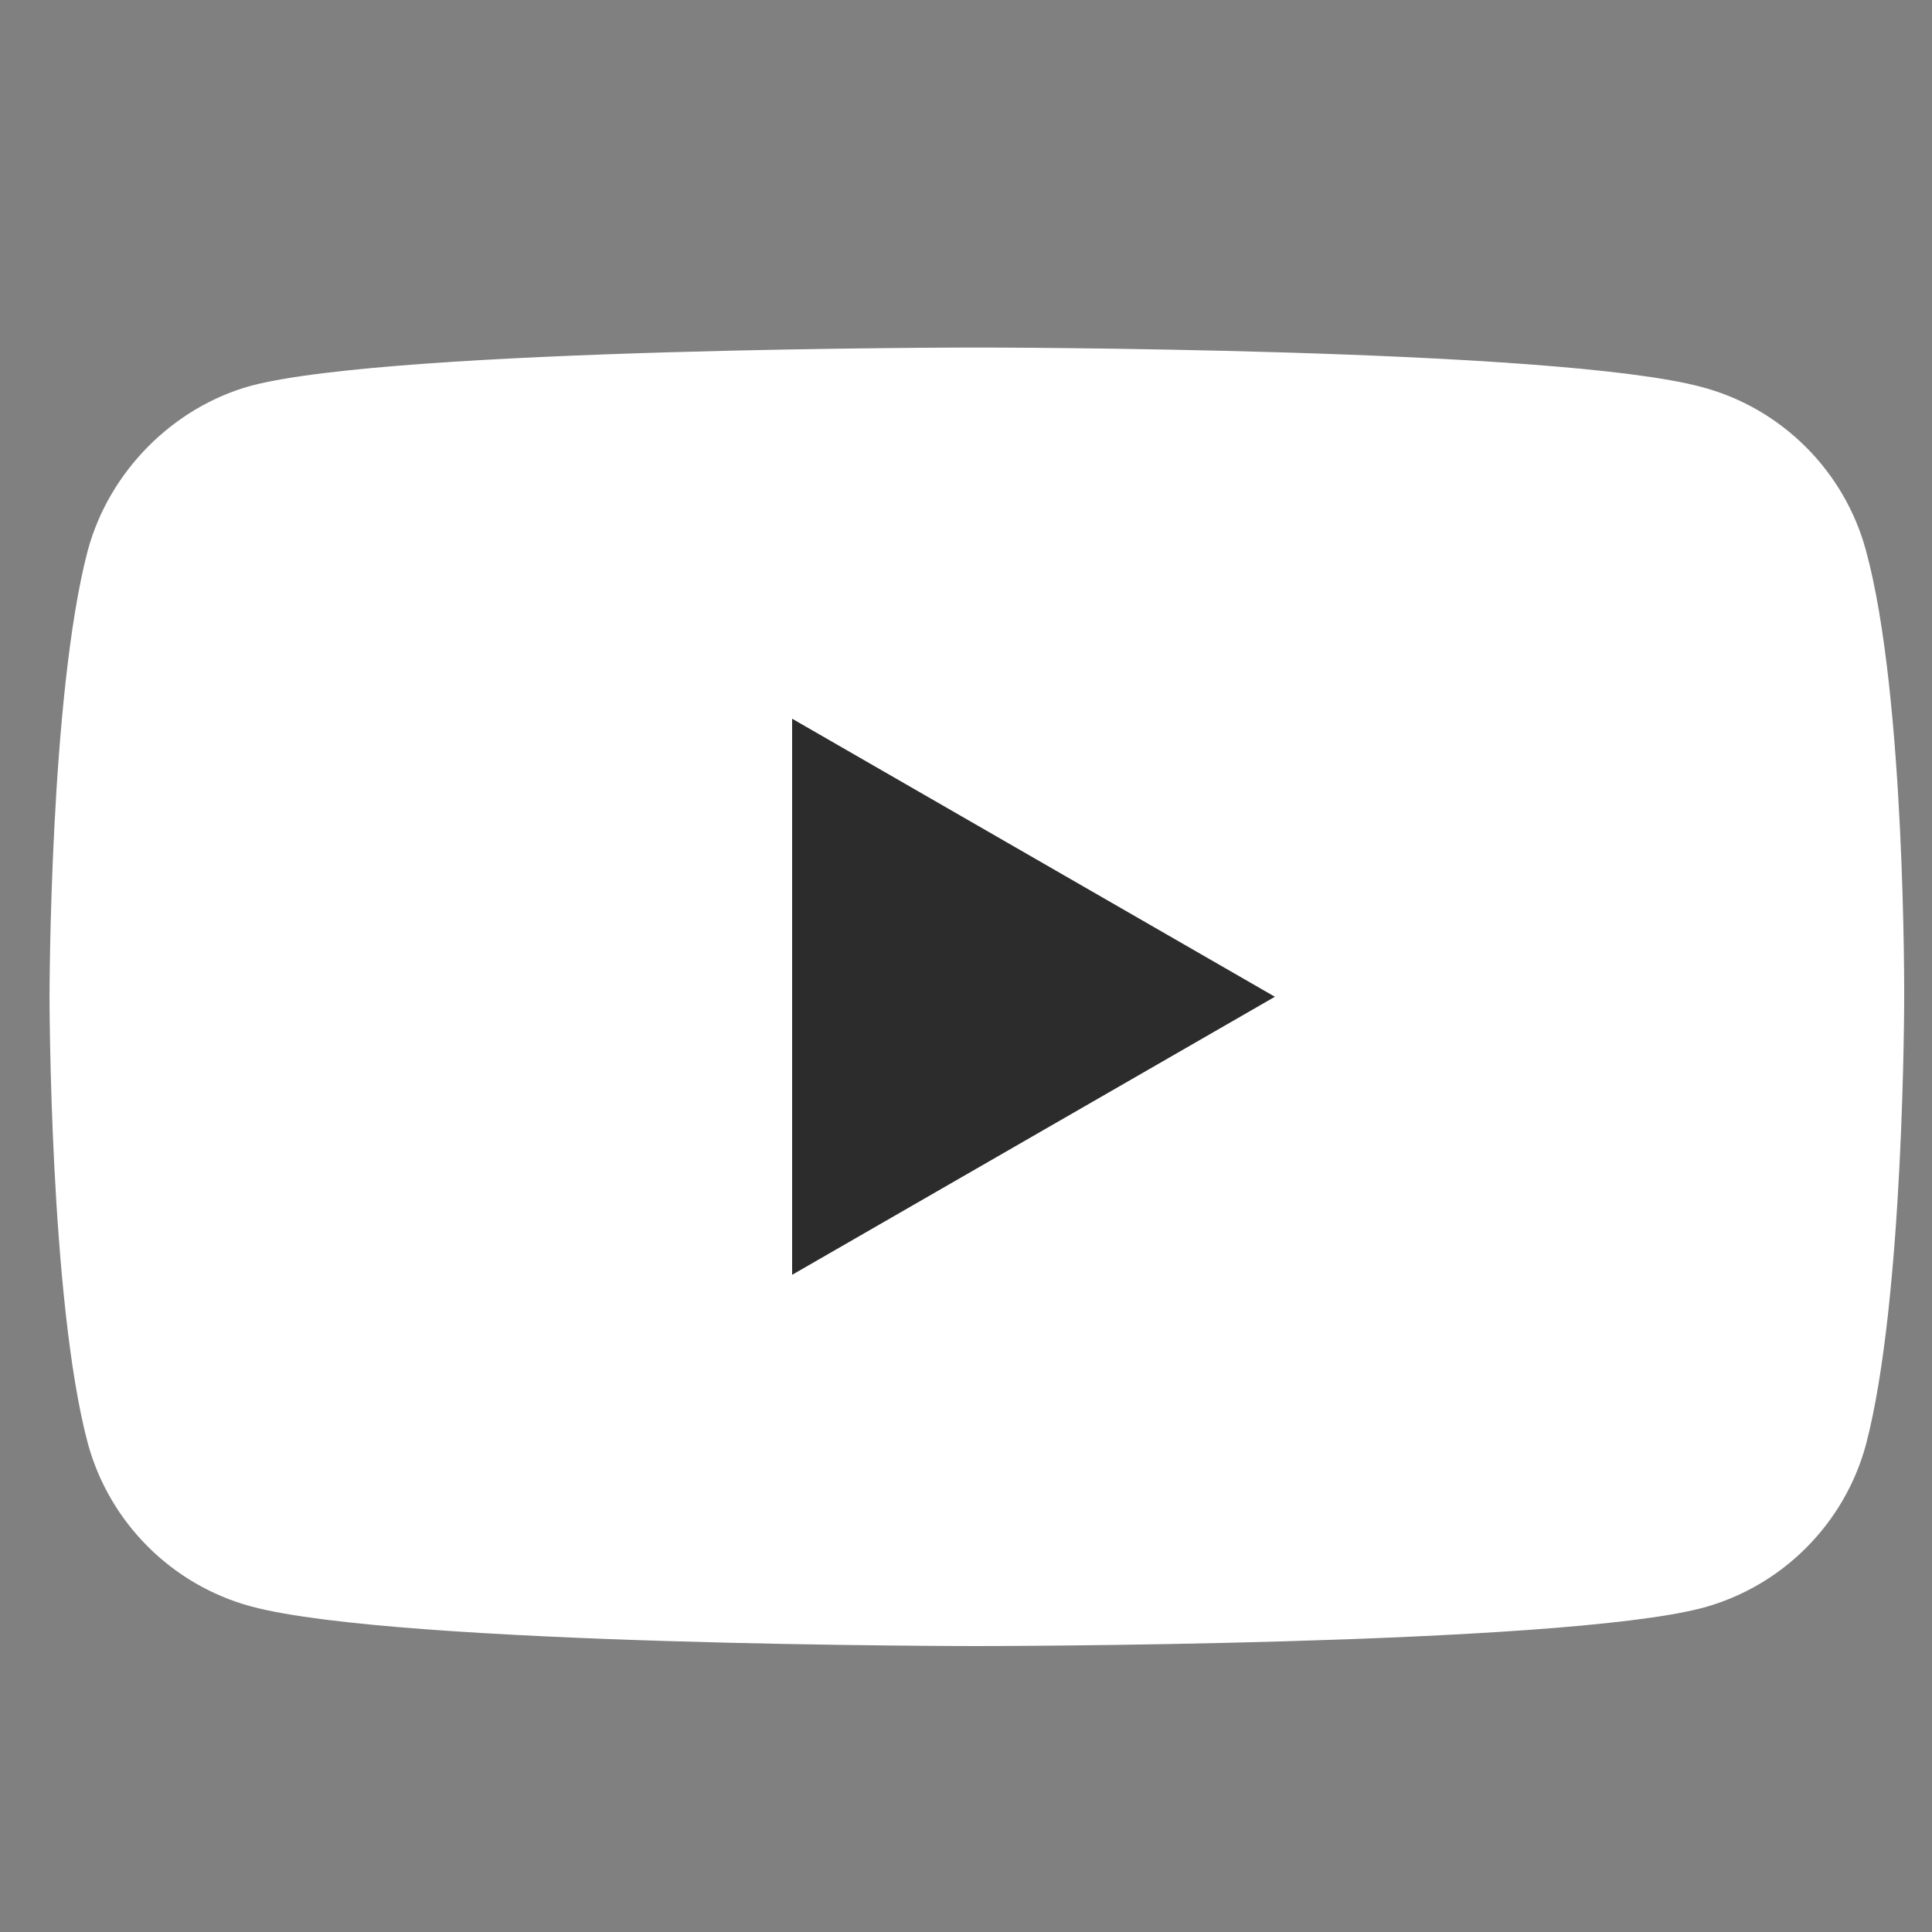 <svg width="25" height="25" viewBox="0 0 25 25" fill="none" xmlns="http://www.w3.org/2000/svg">
<rect x="0" y="0" width="25" height="25" fill="#808080" stroke="none"/>
<g clip-path="url(#clip0_3231_1023)">
<path d="M24.146 7.126C23.869 6.098 23.059 5.287 22.031 5.011C20.153 4.497 12.641 4.497 12.641 4.497C12.641 4.497 5.128 4.497 3.25 4.991C2.242 5.268 1.412 6.098 1.135 7.126C0.641 9.004 0.641 12.899 0.641 12.899C0.641 12.899 0.641 16.813 1.135 18.671C1.412 19.699 2.222 20.51 3.25 20.787C5.148 21.3 12.641 21.3 12.641 21.3C12.641 21.3 20.153 21.3 22.031 20.806C23.059 20.529 23.869 19.719 24.146 18.691C24.64 16.813 24.64 12.918 24.64 12.918C24.64 12.918 24.66 9.004 24.146 7.126Z" fill="white"/>
<path d="M10.25 16.496L16.497 12.898L10.25 9.3V16.496Z" fill="#2C2C2C"/>
</g>
<defs>
<clipPath id="clip0_3231_1023">
<rect x="0.641" y="0.896" width="24" height="24" rx="6" fill="white"/>
</clipPath>
</defs>
</svg>
